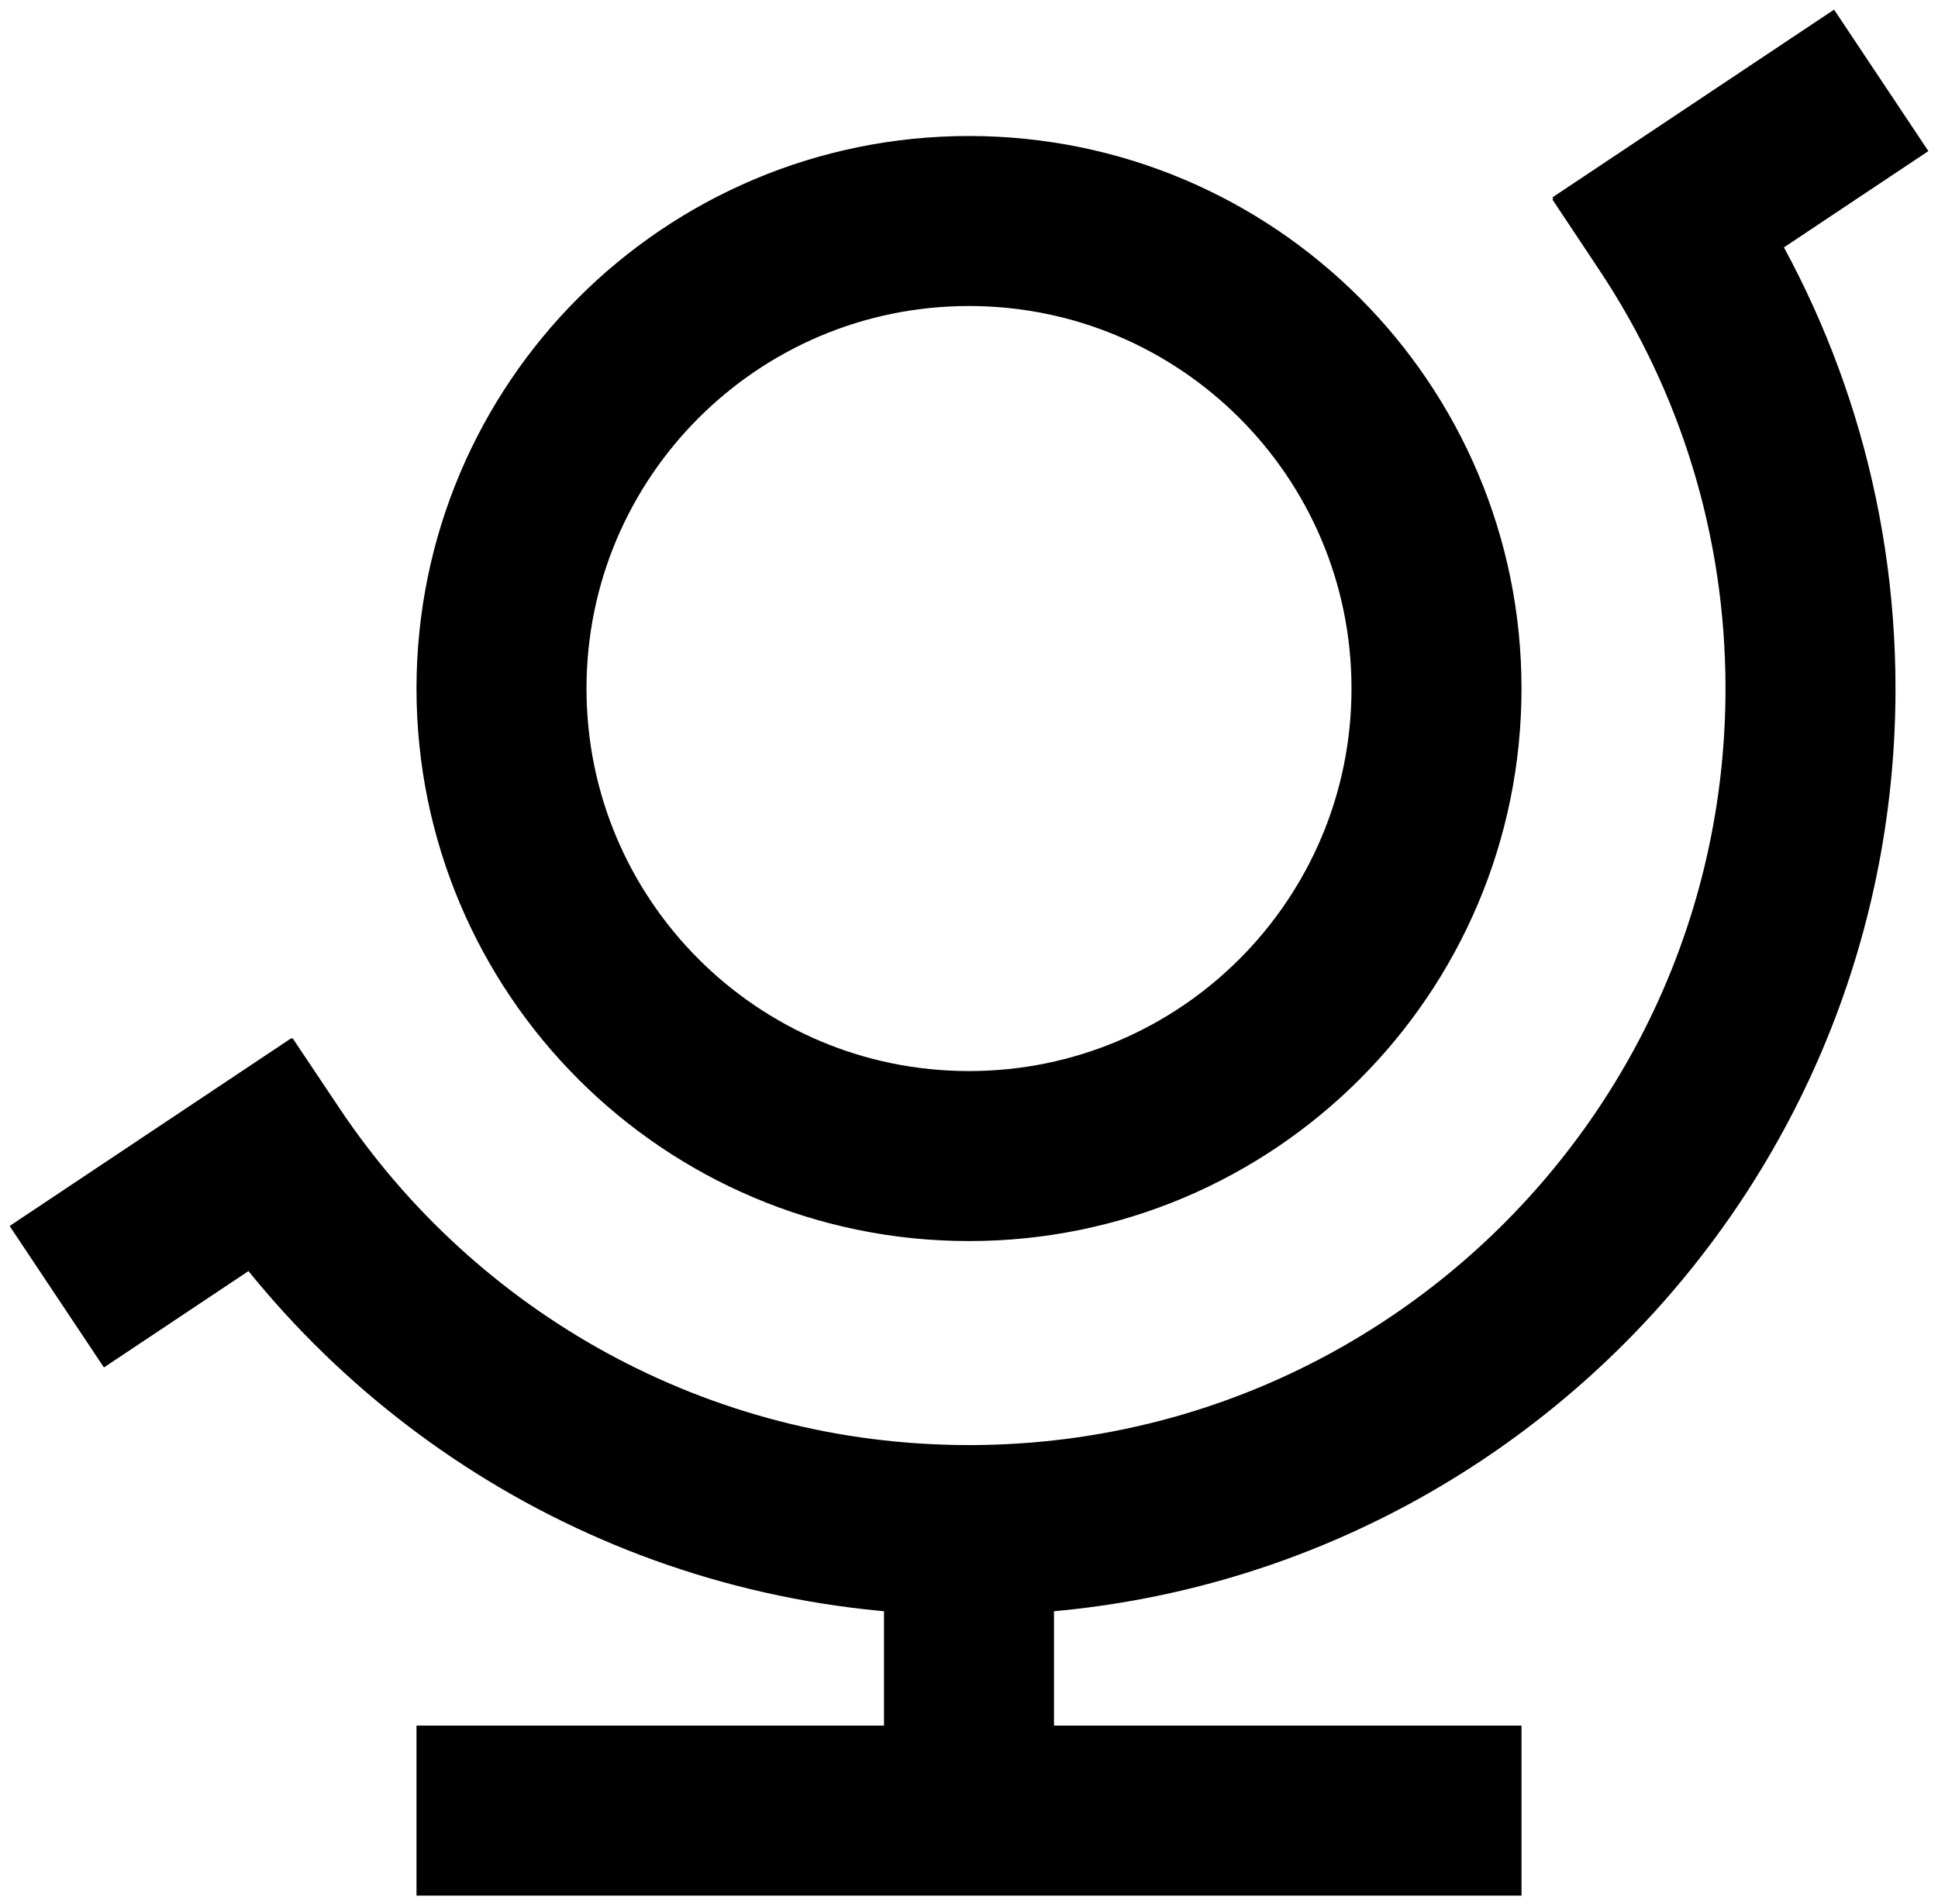 <svg width="114" height="112" viewBox="0 0 114 112" fill="none" xmlns="http://www.w3.org/2000/svg">
<path d="M57 90C84.338 90 106.5 67.838 106.5 40.5C106.5 30.379 103.463 20.968 98.249 13.127M57 90C39.838 90 24.715 81.266 15.835 68M57 90V106.5M29.5 106.5H84.5M106.5 7.5L98.25 13M15.75 68L7.5 73.5M84.5 40.5C84.5 55.688 72.188 68 57 68C41.812 68 29.5 55.688 29.5 40.5C29.5 25.312 41.812 13 57 13C72.188 13 84.5 25.312 84.5 40.5Z" stroke="black" stroke-width="10" stroke-linecap="square" stroke-linejoin="round"/>
</svg>
